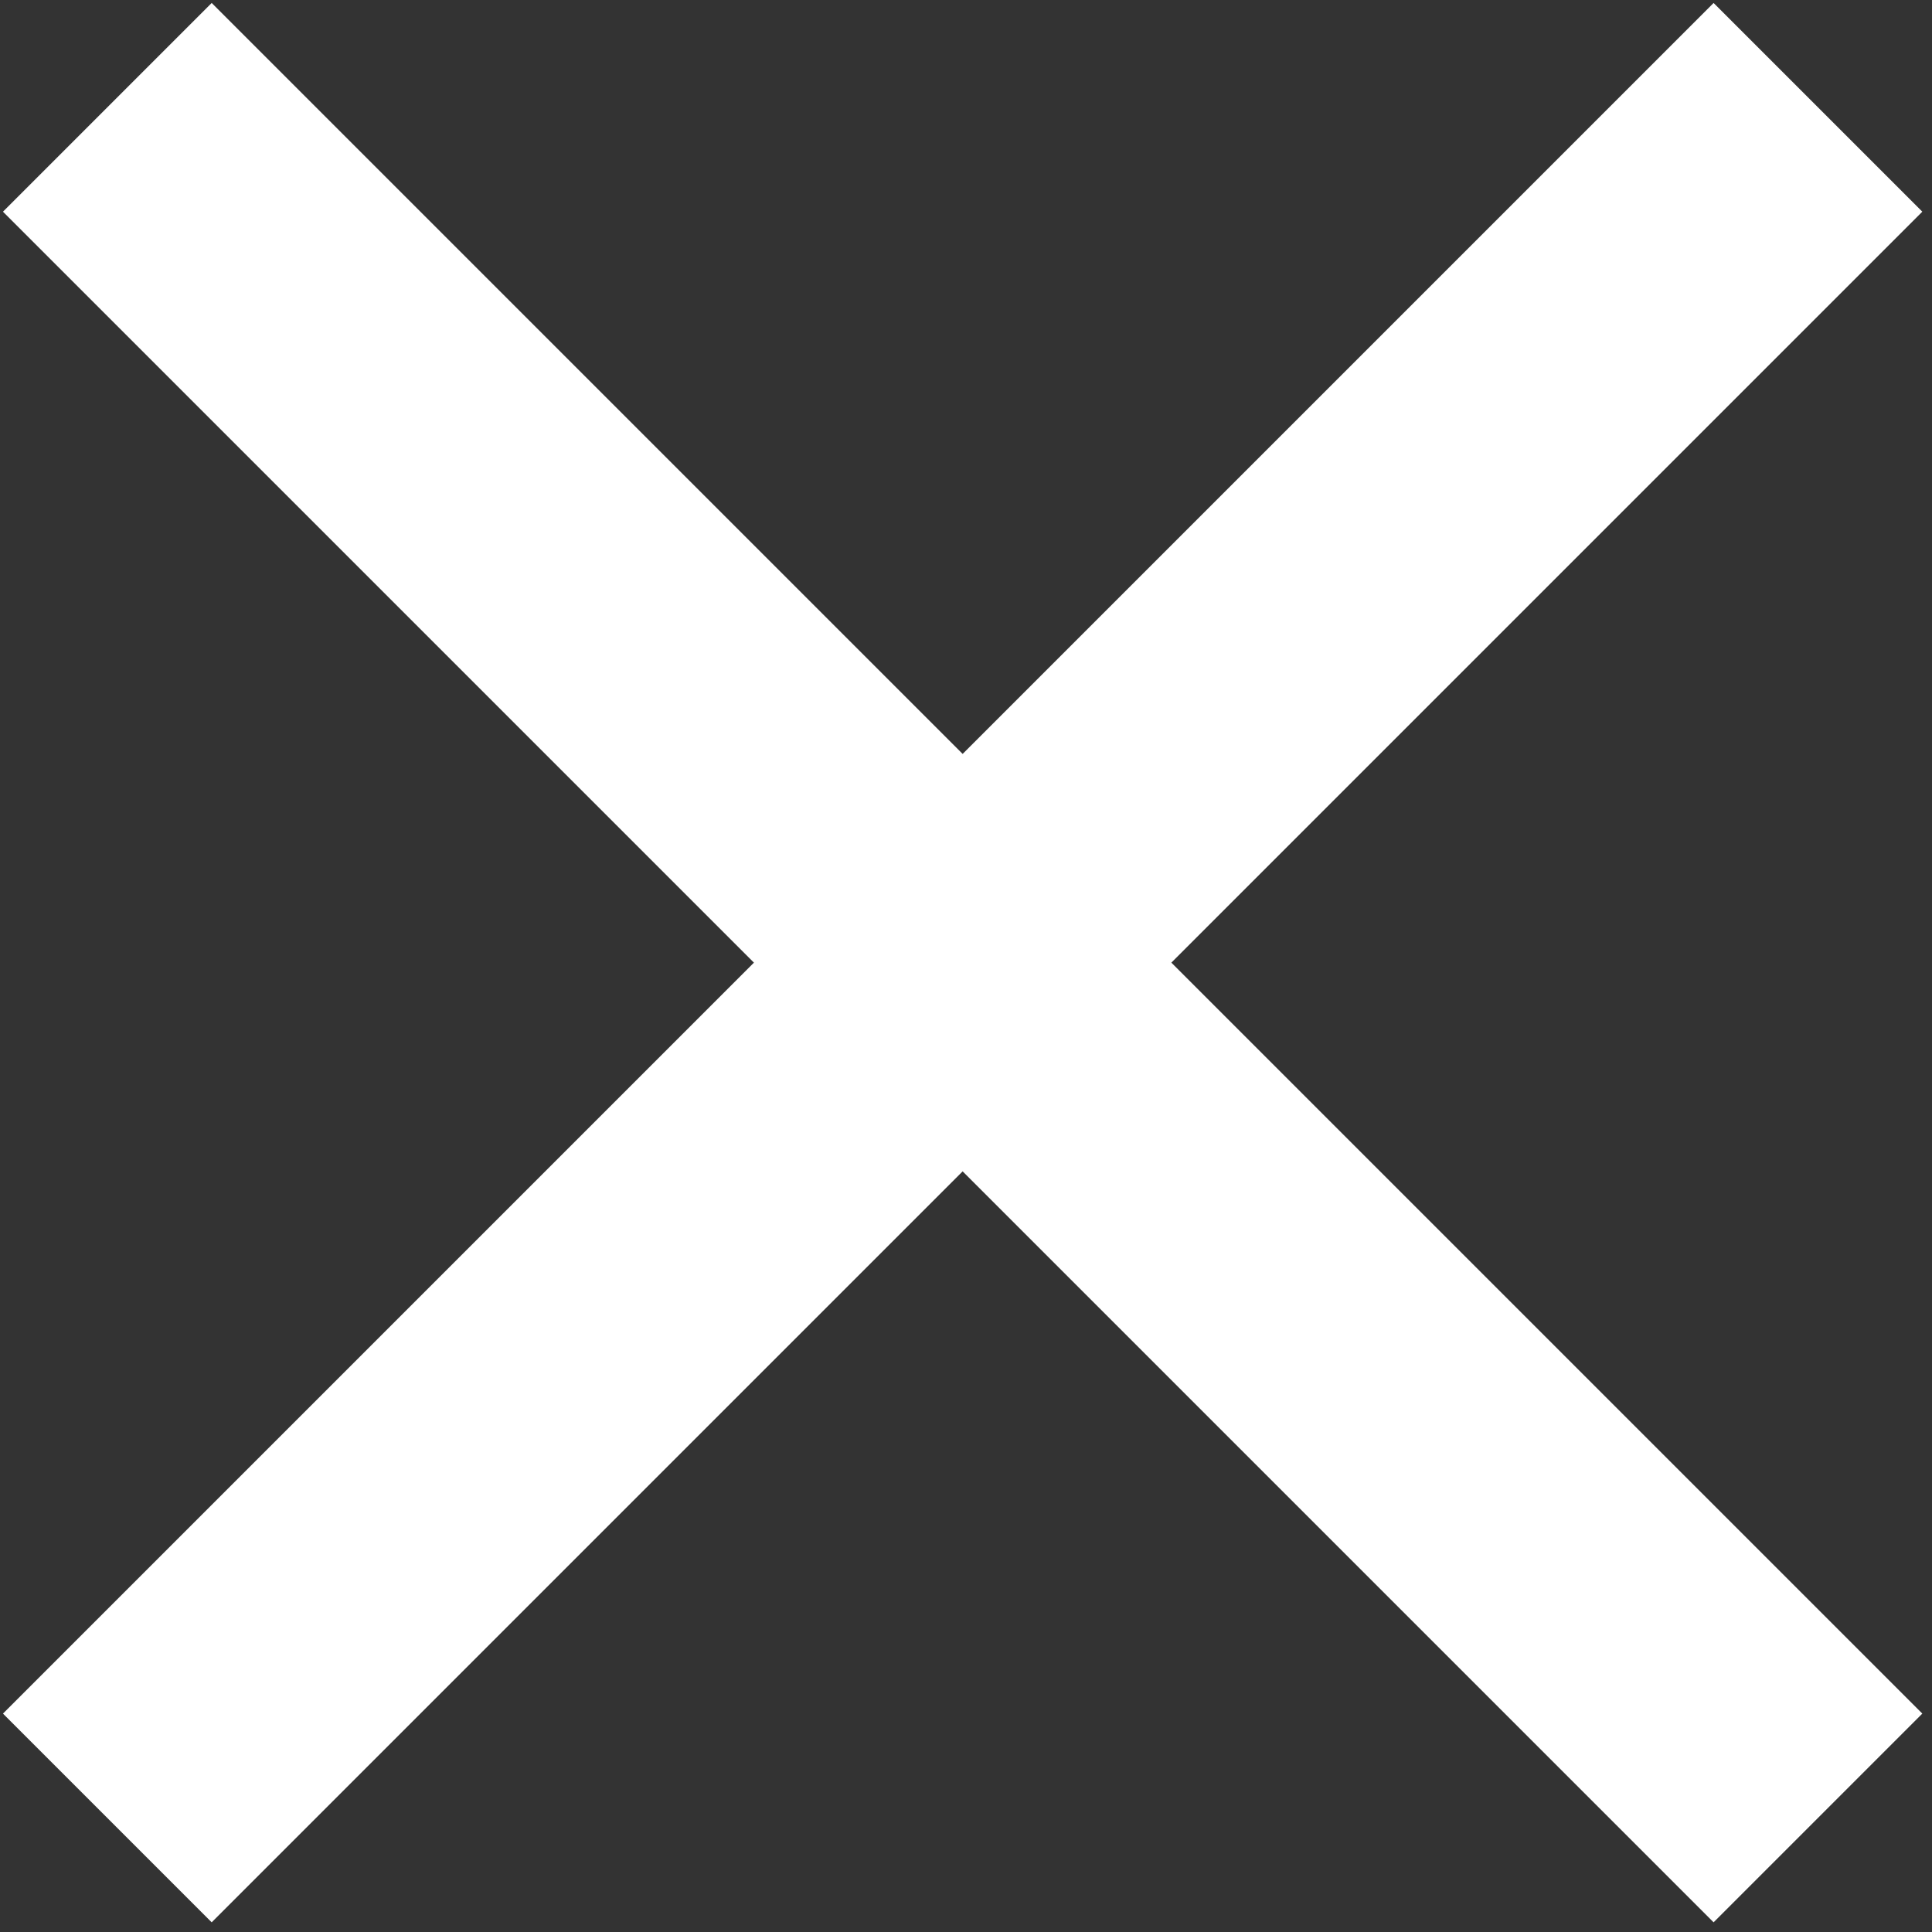 <?xml version="1.0" encoding="UTF-8"?> <svg xmlns="http://www.w3.org/2000/svg" width="144" height="144" viewBox="0 0 144 144" fill="none"><rect x="0" y="0" width="144" height="144" fill="#333333" stroke="none"/> <path d="M8 8L135.5 135.5" stroke="white" stroke-width="22"></path> <path d="M135.5 8L8 135.5" stroke="white" stroke-width="22"></path> </svg> 